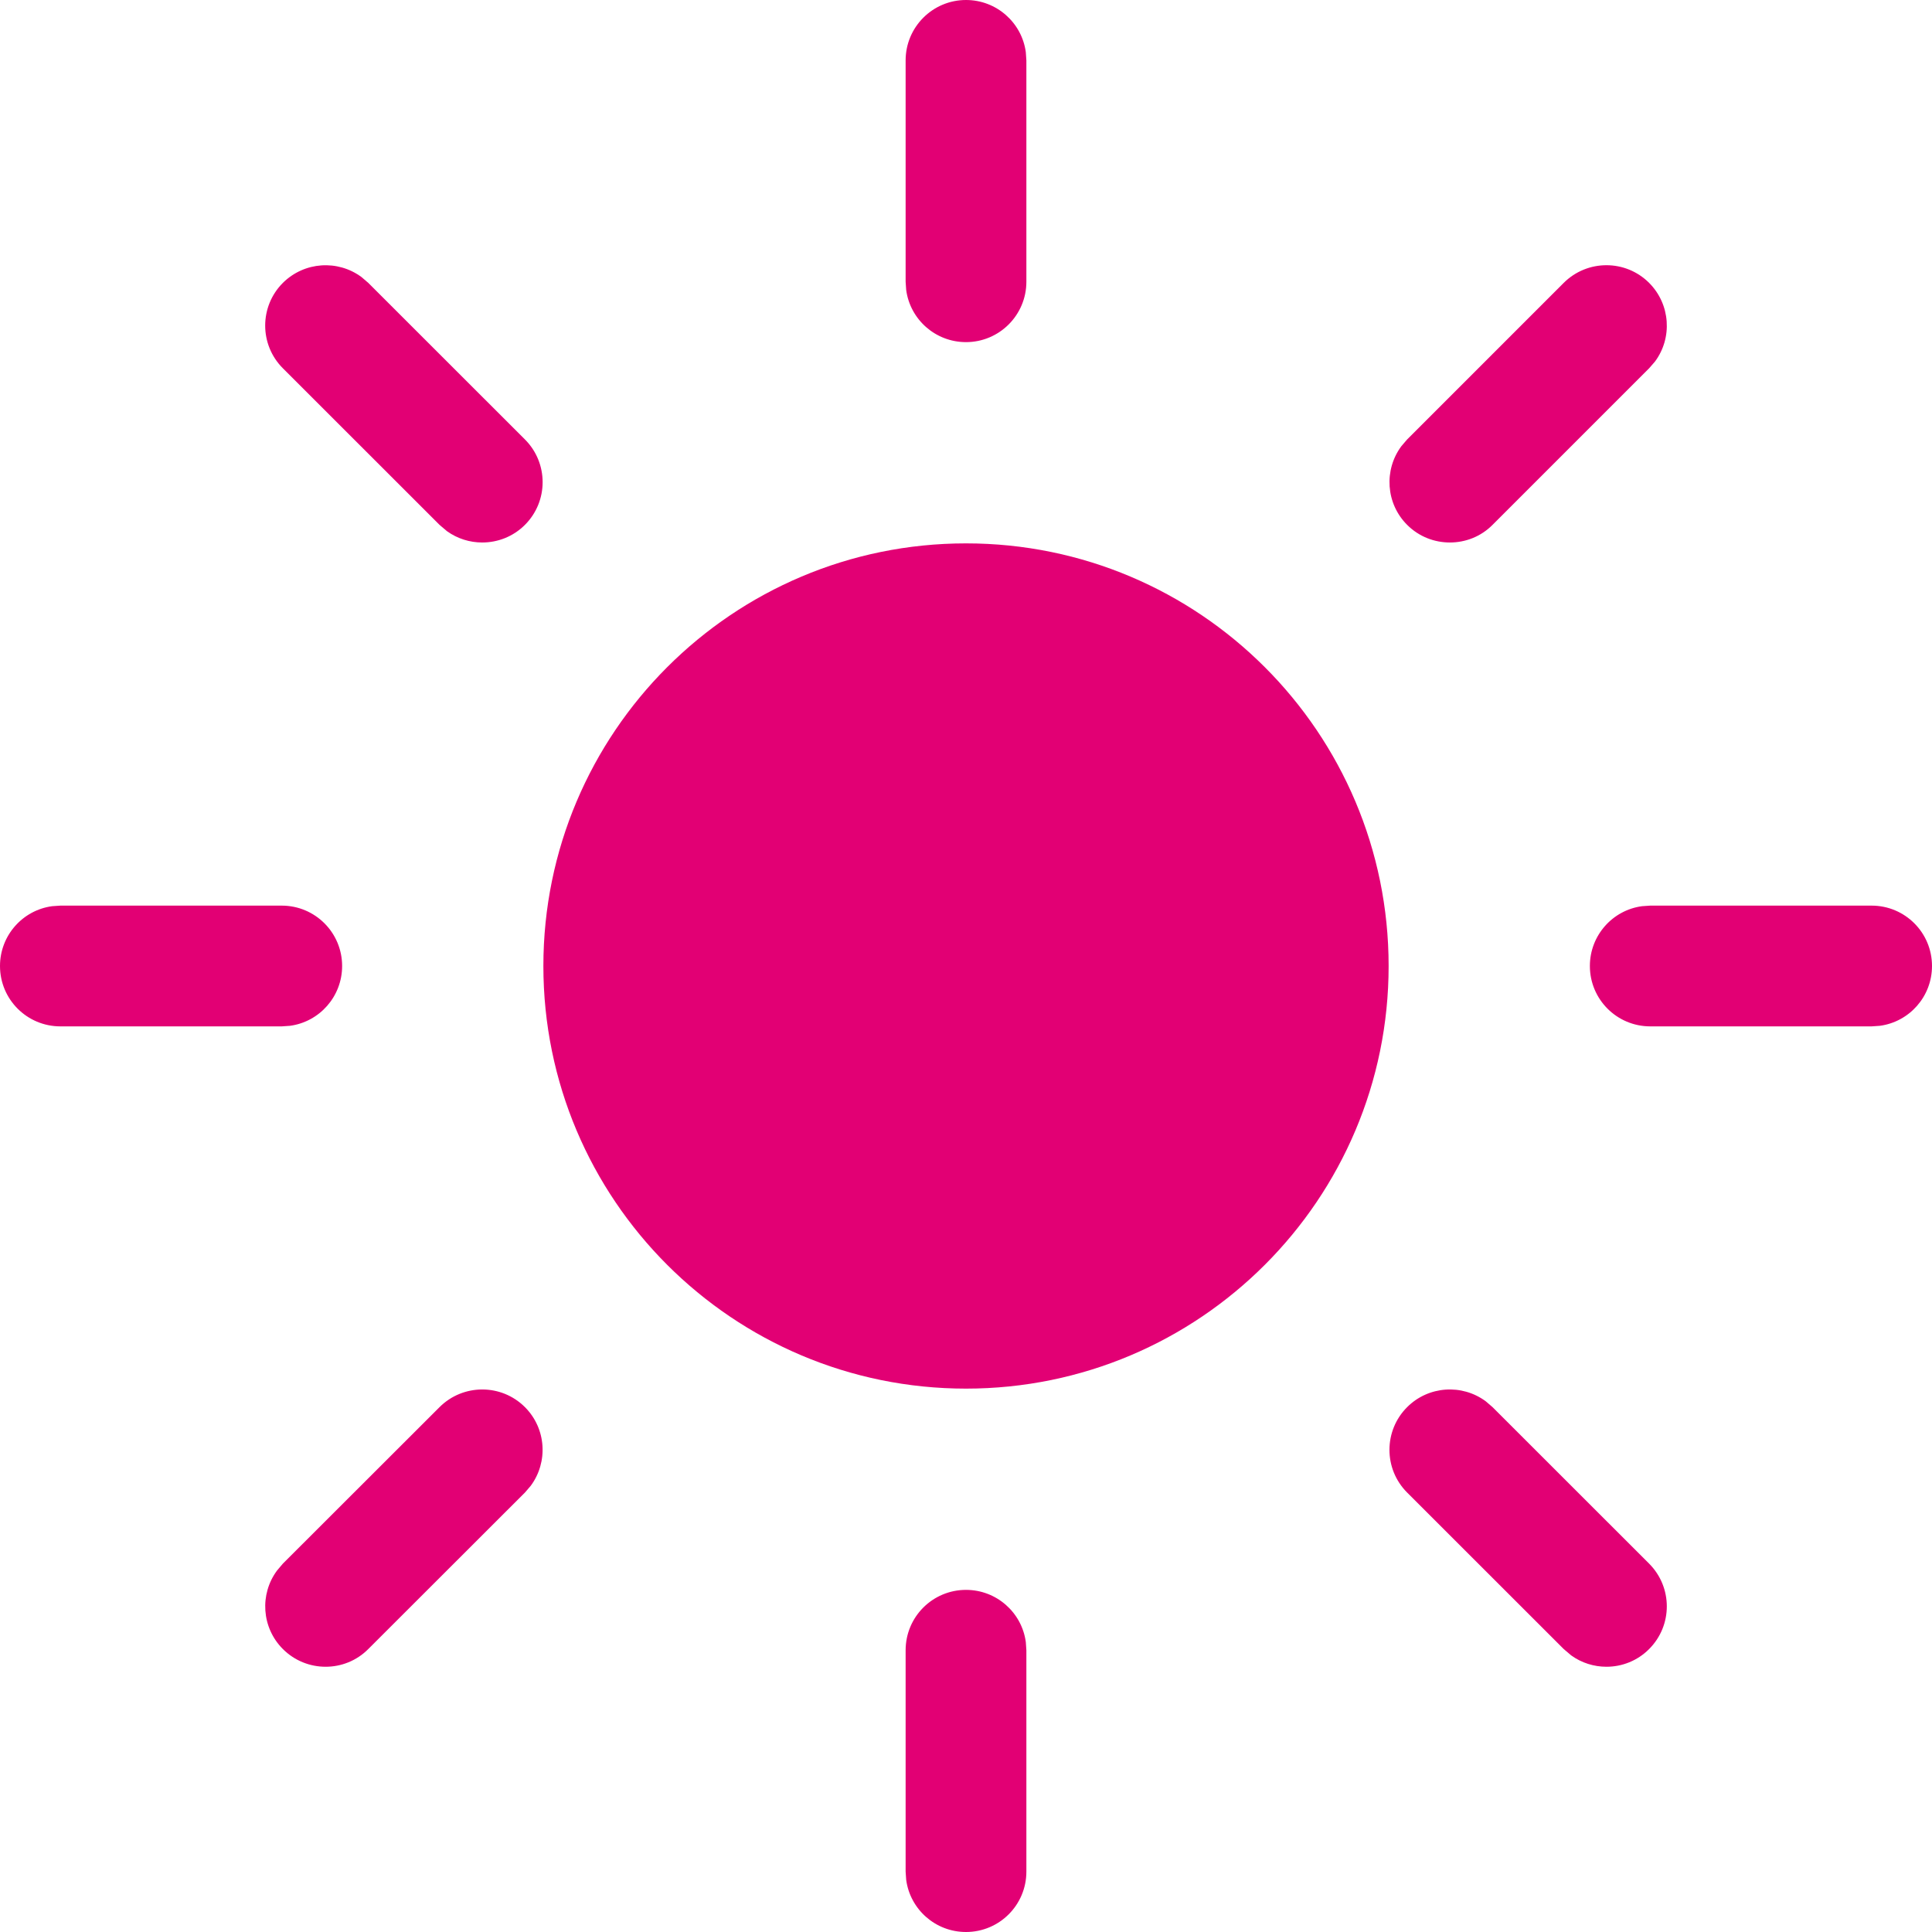 <svg width="24" height="24" viewBox="0 0 24 24" fill="none" xmlns="http://www.w3.org/2000/svg">
<g clip-path="url(#clip0_2282_14480)">
<path fill-rule="evenodd" clip-rule="evenodd" d="M12 19.75C12.38 19.75 12.694 20.032 12.743 20.398L12.75 20.5V23.25C12.75 23.665 12.414 24 12 24C11.62 24 11.306 23.718 11.257 23.352L11.25 23.25V20.5C11.25 20.085 11.586 19.75 12 19.75ZM5.46 17.48C5.753 17.188 6.228 17.187 6.521 17.48C6.787 17.746 6.811 18.163 6.593 18.457L6.521 18.541L4.575 20.485C4.429 20.632 4.237 20.705 4.045 20.705C3.853 20.705 3.661 20.632 3.514 20.485C3.248 20.219 3.224 19.802 3.442 19.509L3.514 19.424L5.46 17.48ZM17.48 17.48C17.746 17.214 18.163 17.19 18.456 17.407L18.541 17.48L20.486 19.424C20.779 19.718 20.779 20.192 20.486 20.485C20.34 20.632 20.148 20.705 19.956 20.705C19.802 20.705 19.648 20.658 19.518 20.564L19.425 20.485L17.48 18.541C17.187 18.248 17.187 17.773 17.48 17.48ZM12 6.75C14.899 6.75 17.25 9.101 17.25 12C17.25 14.899 14.899 17.25 12 17.25C9.101 17.25 6.75 14.899 6.75 12C6.75 9.101 9.101 6.75 12 6.75ZM3.5 11.25C3.914 11.25 4.25 11.585 4.25 12C4.25 12.38 3.968 12.694 3.602 12.743L3.5 12.75H0.75C0.336 12.75 0 12.415 0 12C0 11.62 0.282 11.306 0.648 11.257L0.75 11.25H3.5ZM23.25 11.25C23.664 11.25 24 11.585 24 12C24 12.38 23.718 12.694 23.352 12.743L23.25 12.75H20.5C20.086 12.75 19.75 12.415 19.75 12C19.75 11.62 20.032 11.306 20.398 11.257L20.5 11.25H23.25ZM19.425 3.514C19.718 3.222 20.193 3.221 20.486 3.514C20.752 3.781 20.777 4.198 20.559 4.491L20.486 4.575L18.541 6.52C18.395 6.667 18.203 6.739 18.011 6.739C17.819 6.739 17.627 6.667 17.48 6.52C17.214 6.254 17.19 5.837 17.408 5.543L17.48 5.459L19.425 3.514ZM3.514 3.514C3.781 3.249 4.197 3.224 4.491 3.442L4.575 3.514L6.521 5.459C6.814 5.752 6.814 6.227 6.521 6.52C6.374 6.667 6.182 6.739 5.99 6.739C5.836 6.739 5.683 6.692 5.553 6.599L5.46 6.52L3.514 4.575C3.221 4.282 3.221 3.807 3.514 3.514ZM12 0C12.38 0 12.694 0.282 12.743 0.648L12.75 0.75V3.5C12.75 3.914 12.414 4.25 12 4.25C11.62 4.25 11.306 3.968 11.257 3.602L11.25 3.5V0.75C11.25 0.336 11.586 0 12 0Z" fill="#E20074"/>
</g>
<defs>
<clipPath id="clip0_2282_14480">
<rect width="24" height="24" fill="white"/>
</clipPath>
</defs>
</svg>
